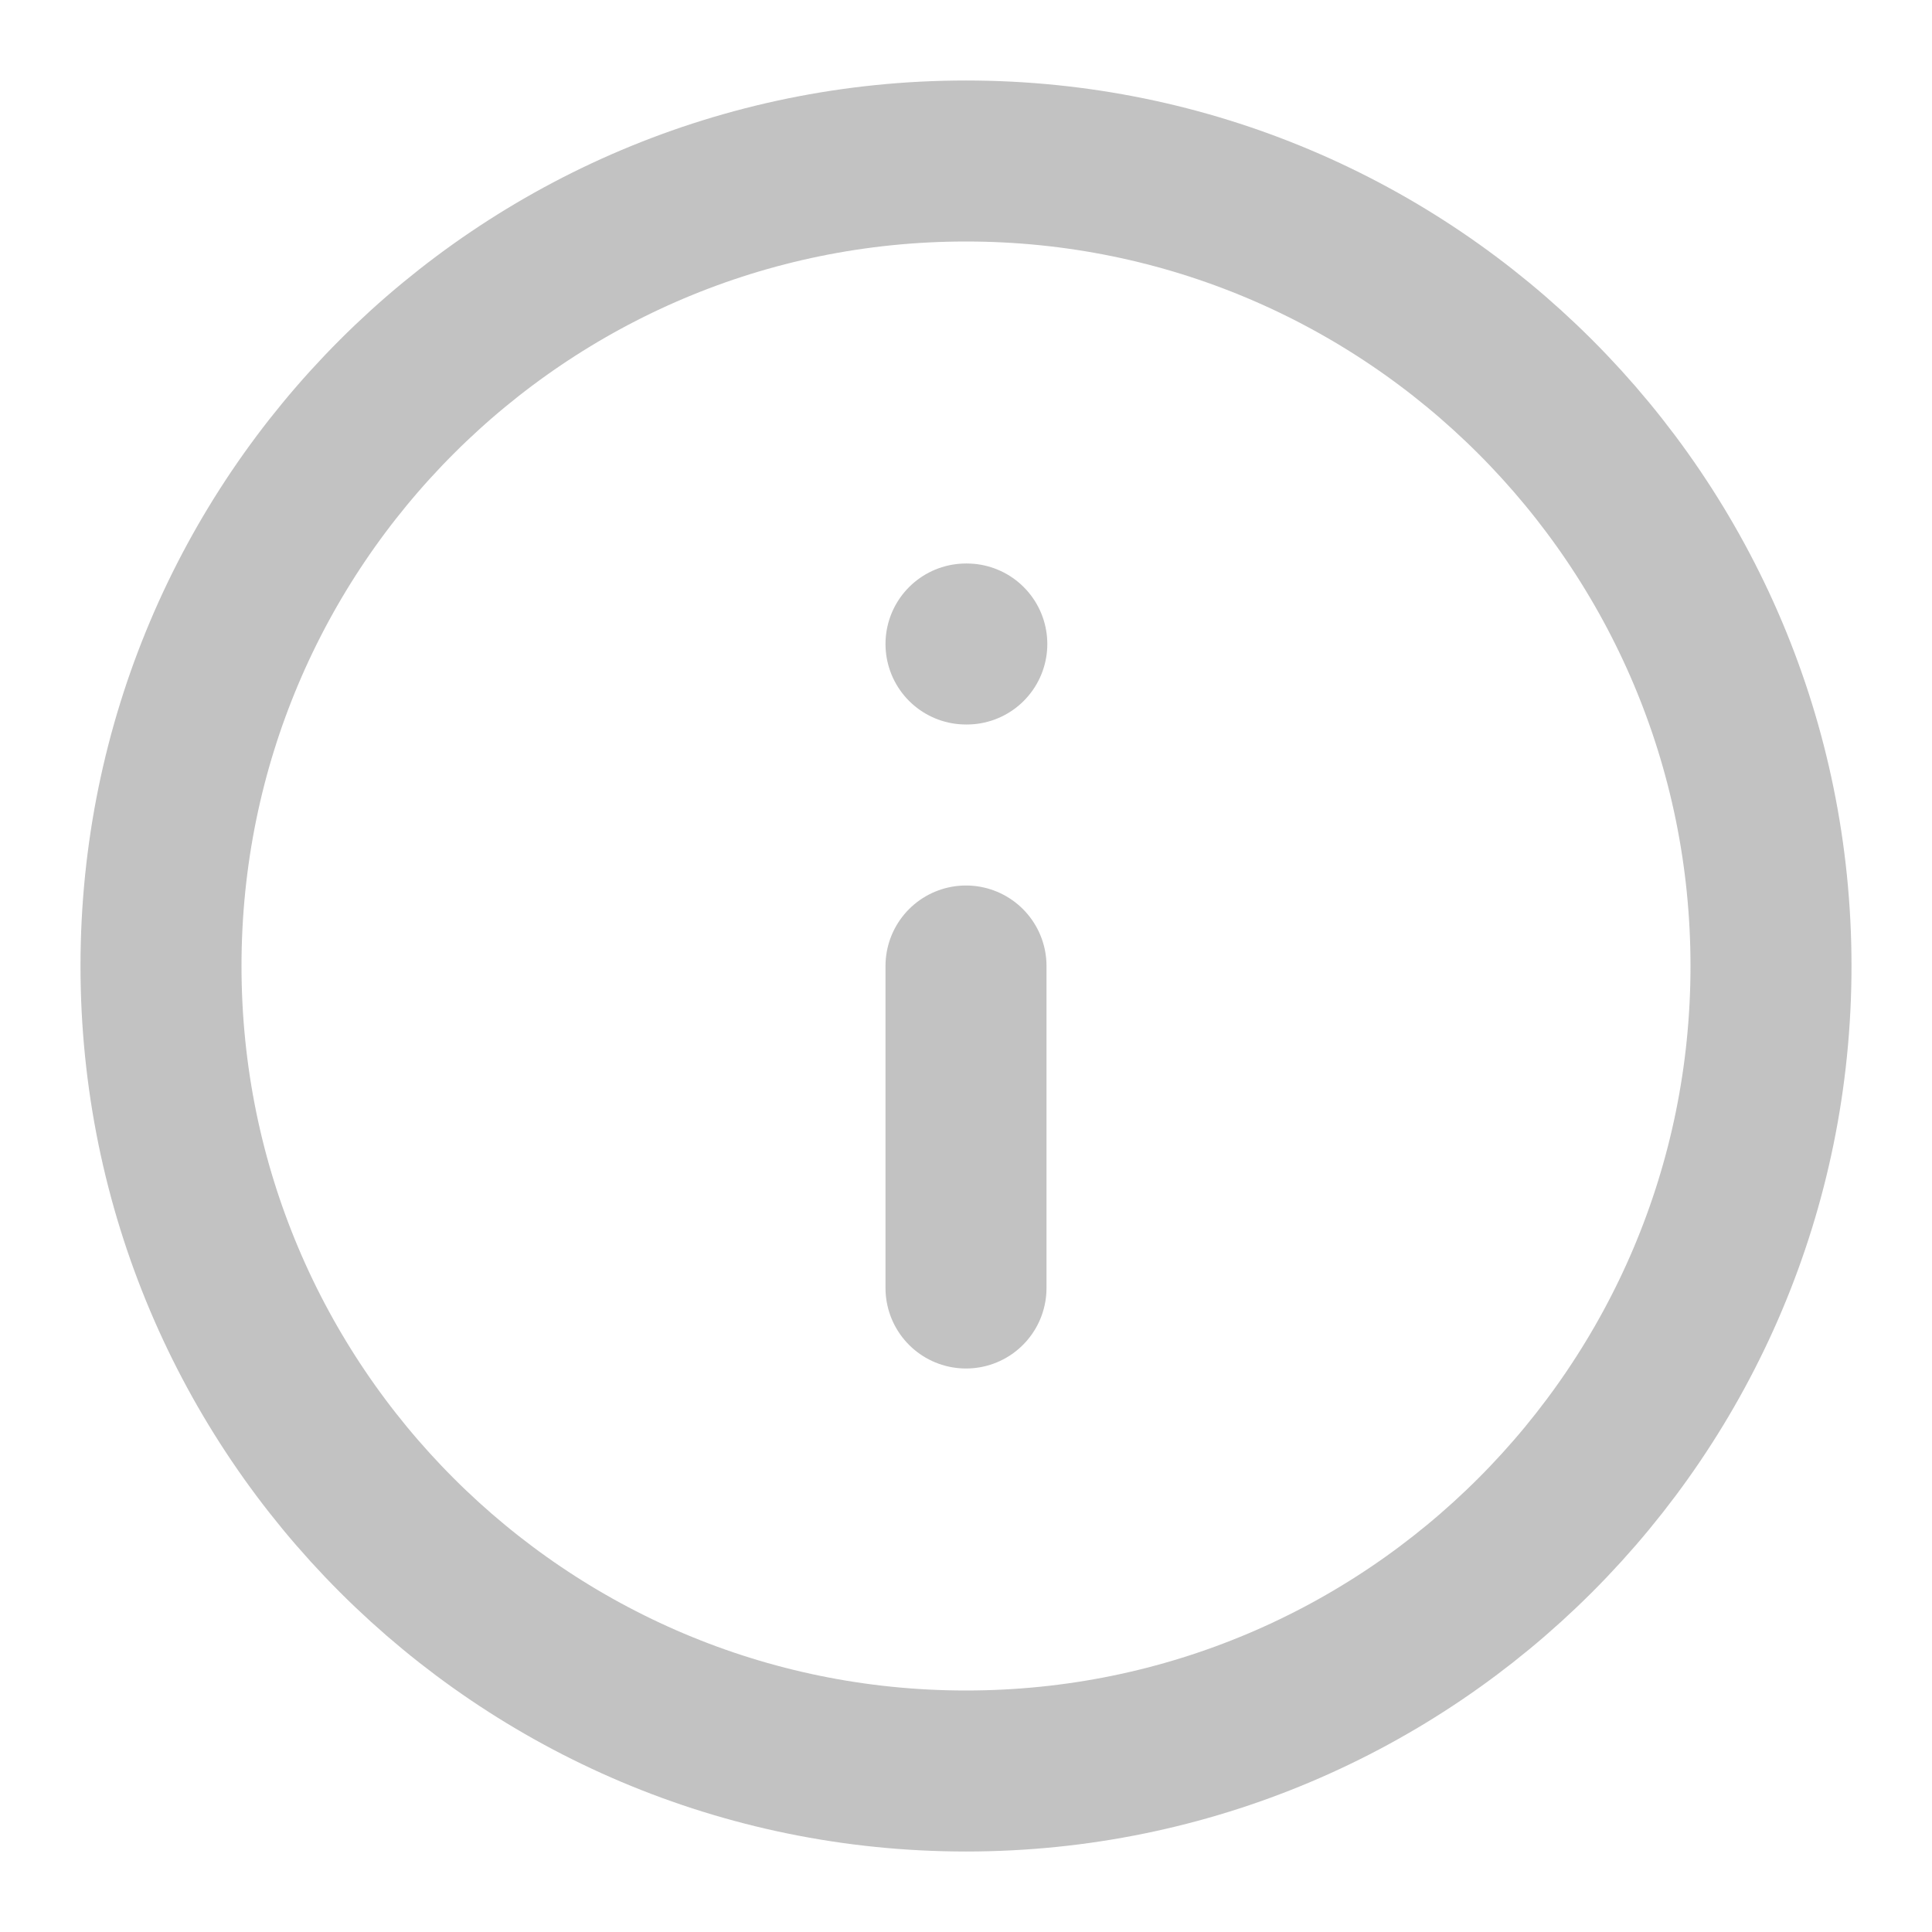 <svg width="24" height="24" viewBox="0 0 24 24" fill="none" xmlns="http://www.w3.org/2000/svg">
<g opacity="0.32">
<path d="M12 22C17.523 22 22 17.523 22 12C22 6.477 17.523 2 12 2C6.477 2 2 6.477 2 12C2 17.523 6.477 22 12 22Z" stroke="#3E3E3E" stroke-width="2" stroke-linecap="round" stroke-linejoin="round"/>
<path d="M12 16V12" stroke="#3E3E3E" stroke-width="2" stroke-linecap="round" stroke-linejoin="round"/>
<path d="M12 8H12.01" stroke="#3E3E3E" stroke-width="2" stroke-linecap="round" stroke-linejoin="round"/>
</g>
</svg>
